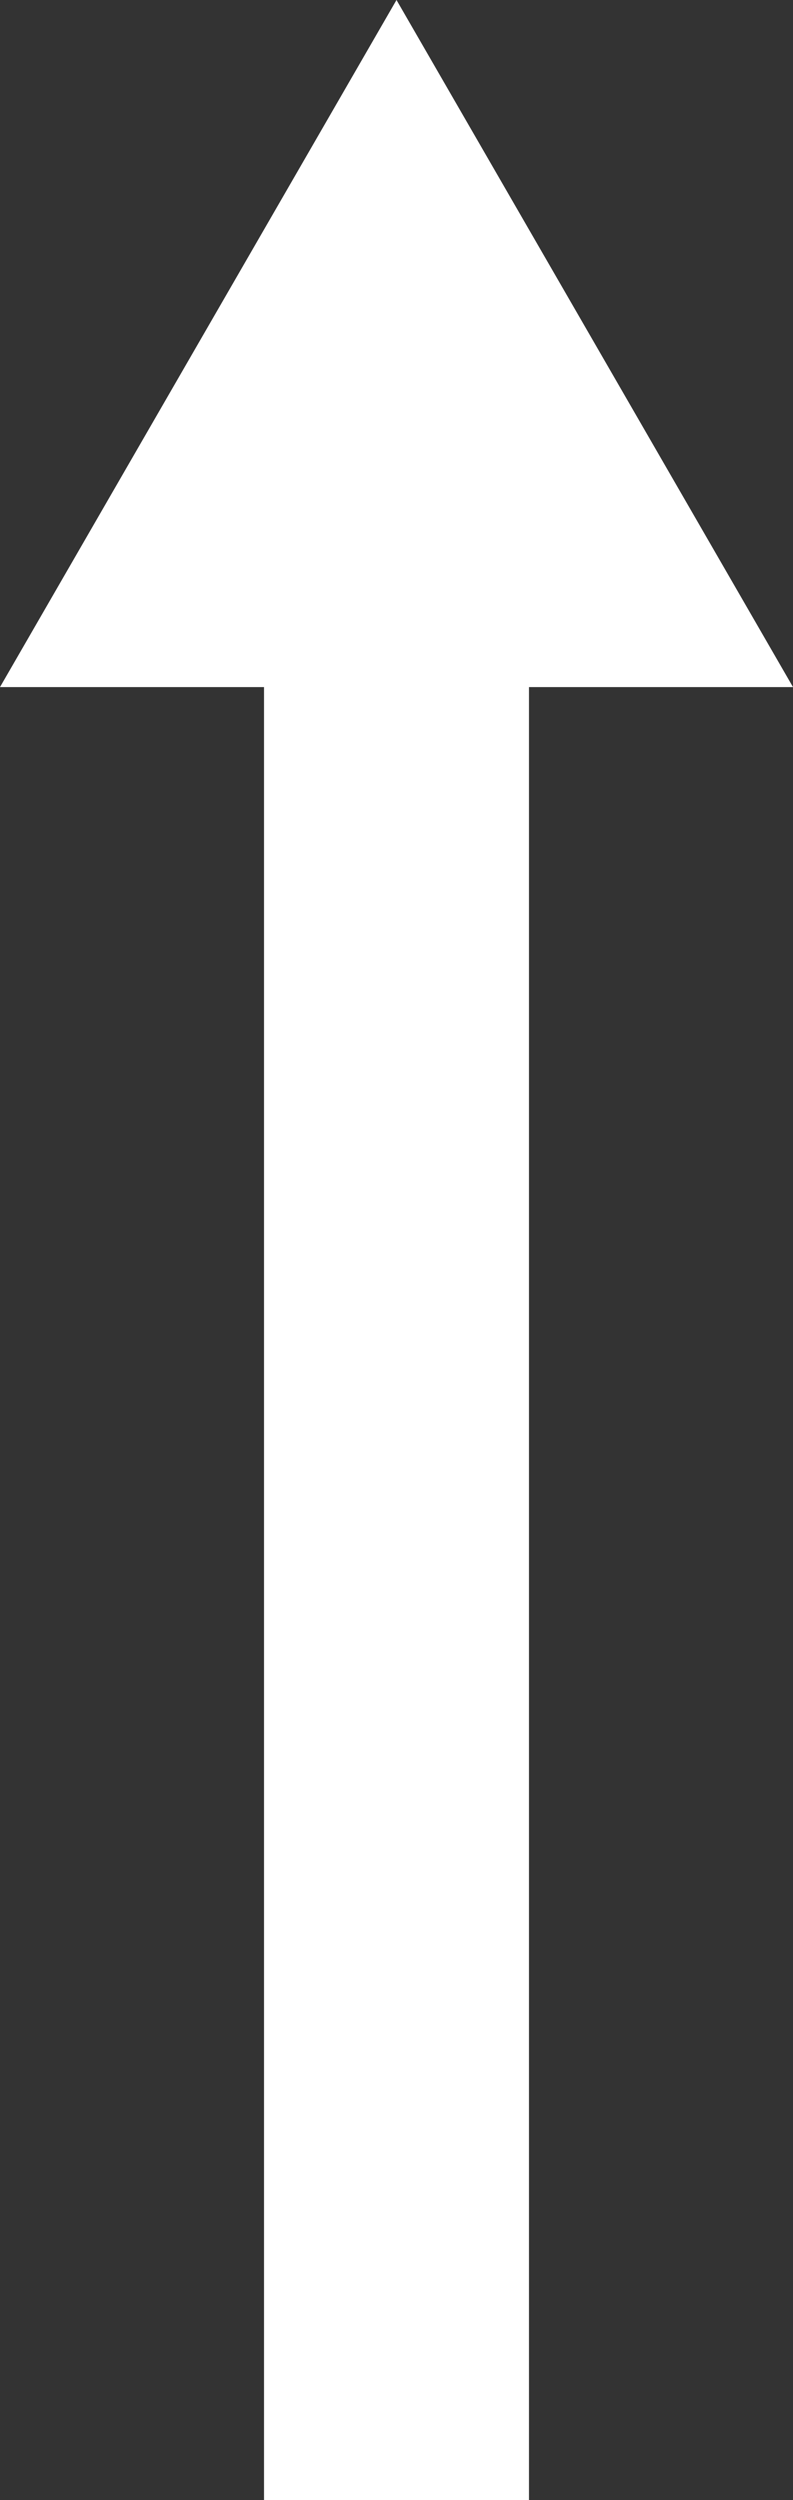 <?xml version="1.0" encoding="UTF-8"?>
<svg id="Laag_2" xmlns="http://www.w3.org/2000/svg" viewBox="0 0 25.44 80.16">
  <rect x="0" y="0" width="25.44" height="80.16" fill="#333333" stroke="none"/>
  <defs>
    <style>
      .cls-1 {
        fill: #fff;
      }
    </style>
  </defs>
  <g id="Laag_1-2" data-name="Laag_1">
    <g>
      <rect class="cls-1" x="8.47" y="18.31" width="8.5" height="61.86"/>
      <polygon class="cls-1" points="0 22.03 12.72 0 25.44 22.03 0 22.03"/>
    </g>
  </g>
</svg>